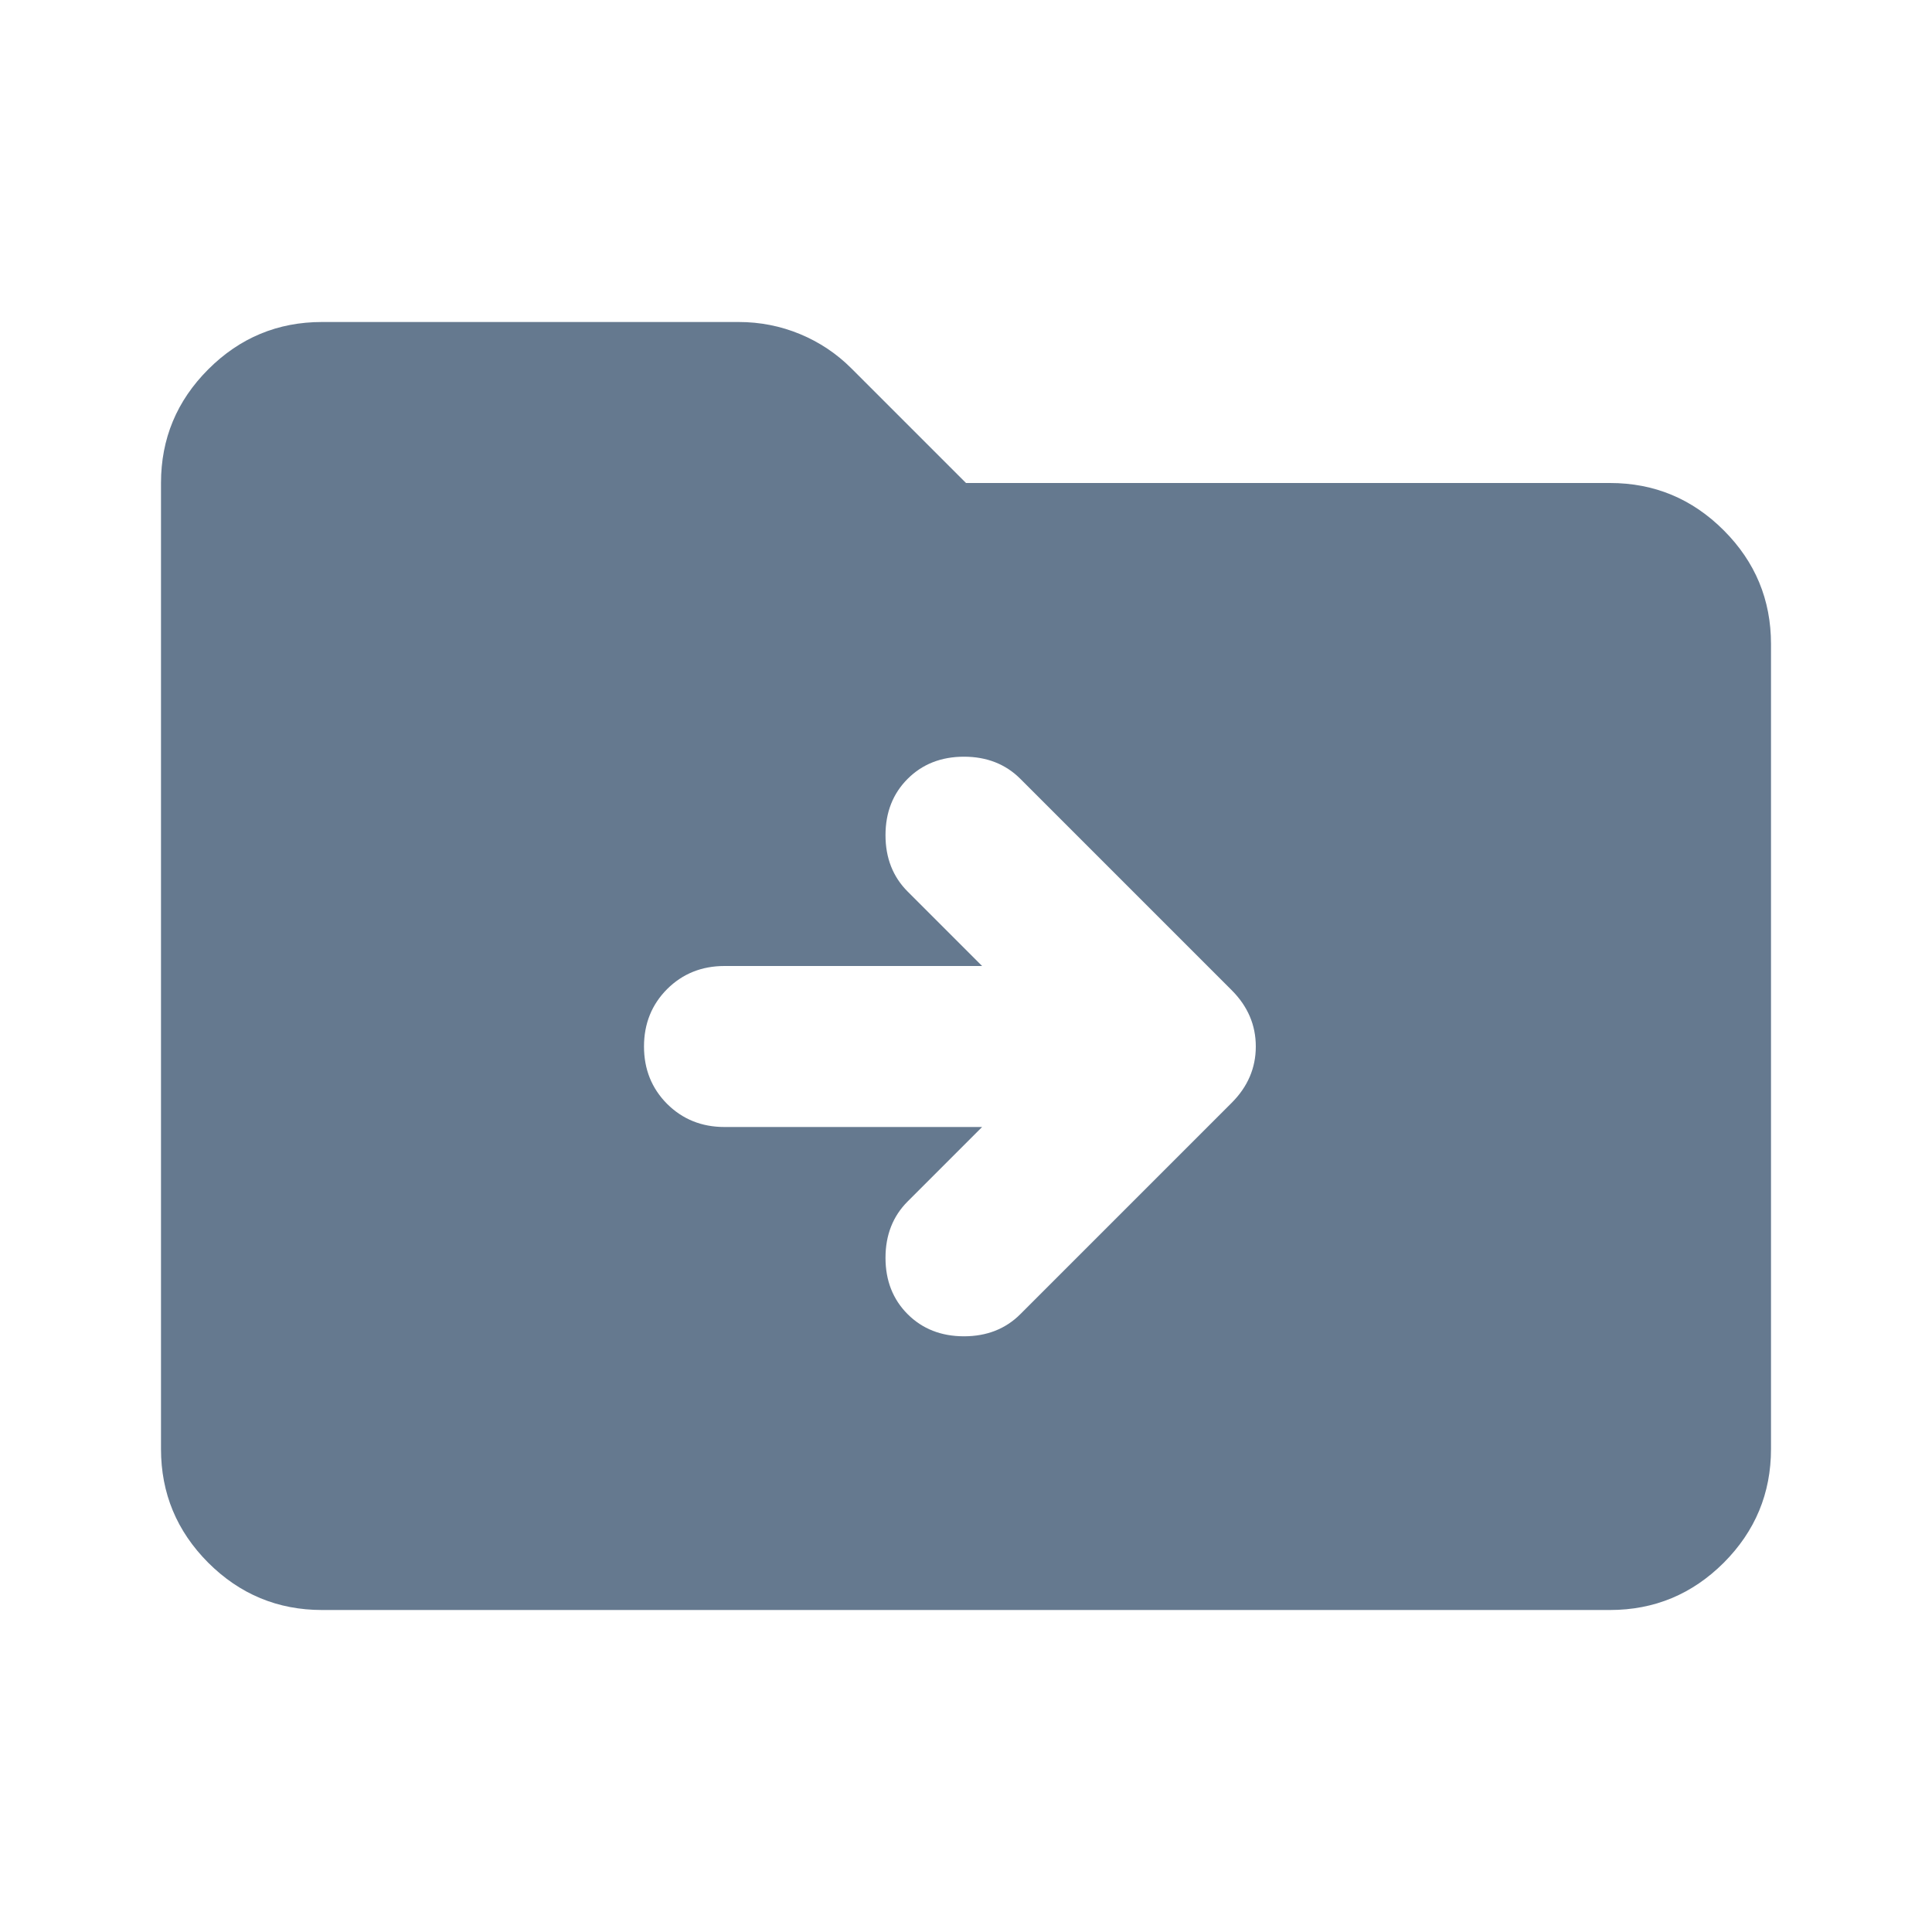 <svg width="24" height="24" viewBox="0 0 24 24" fill="none" xmlns="http://www.w3.org/2000/svg">
<path d="M4 20C3.45 20 2.979 19.804 2.587 19.413C2.196 19.021 2 18.55 2 18V6C2 5.45 2.196 4.979 2.587 4.588C2.979 4.196 3.45 4 4 4H9.175C9.442 4 9.696 4.05 9.938 4.15C10.179 4.25 10.392 4.392 10.575 4.575L12 6H20C20.55 6 21.021 6.196 21.413 6.588C21.804 6.979 22 7.45 22 8V18C22 18.55 21.804 19.021 21.413 19.413C21.021 19.804 20.55 20 20 20H4ZM12.2 14L11.275 14.925C11.092 15.108 11 15.342 11 15.625C11 15.908 11.092 16.142 11.275 16.325C11.458 16.508 11.692 16.6 11.975 16.6C12.258 16.6 12.492 16.508 12.675 16.325L15.3 13.7C15.5 13.5 15.6 13.267 15.6 13C15.6 12.733 15.5 12.5 15.3 12.3L12.675 9.675C12.492 9.492 12.258 9.4 11.975 9.4C11.692 9.4 11.458 9.492 11.275 9.675C11.092 9.858 11 10.092 11 10.375C11 10.658 11.092 10.892 11.275 11.075L12.2 12H9C8.717 12 8.479 12.096 8.287 12.287C8.096 12.479 8 12.717 8 13C8 13.283 8.096 13.521 8.287 13.713C8.479 13.904 8.717 14 9 14H12.2Z" fill="#65798F"/>
</svg>
